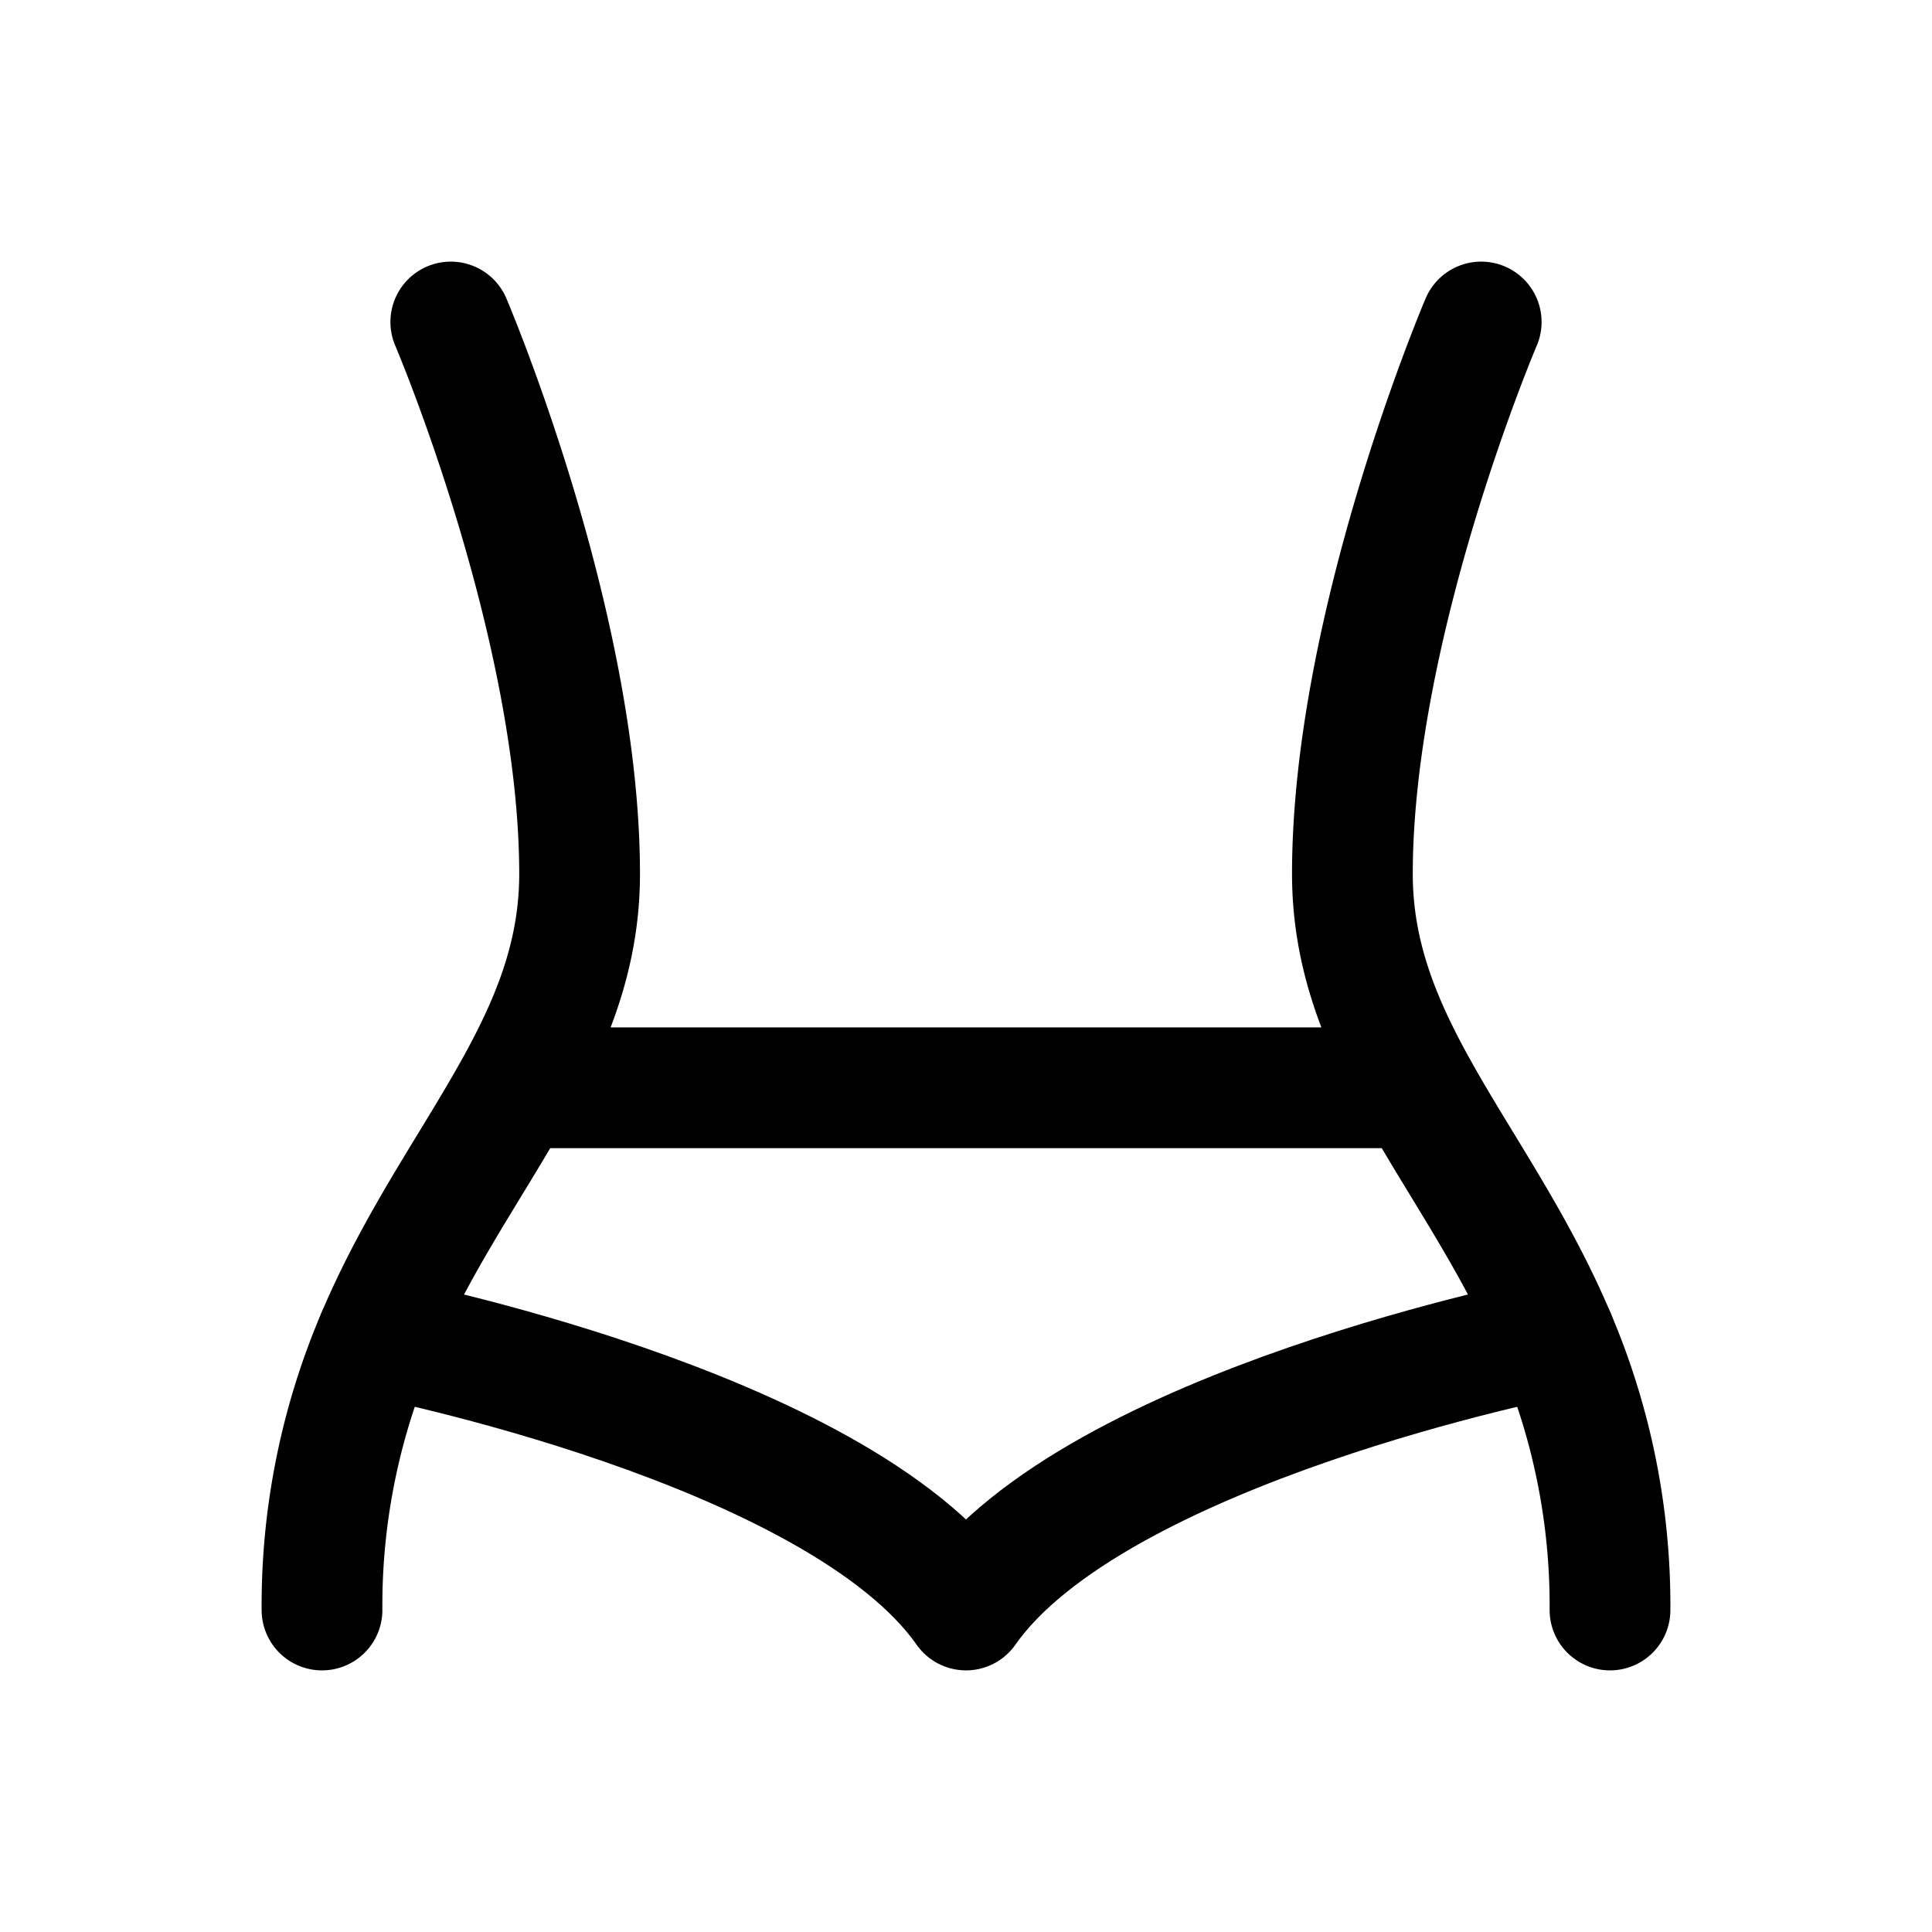 <?xml version="1.0" encoding="utf-8"?>
<!-- Generator: www.svgicons.com -->
<svg xmlns="http://www.w3.org/2000/svg" width="800" height="800" viewBox="0 0 24 24">
<g fill="none" stroke="currentColor" stroke-linecap="round" stroke-linejoin="round" stroke-width="1.5"><path d="M18.4 4s-1.6 3.75-1.6 6.857c0 .995.34 1.827.8 2.656c.528.954 1.214 1.903 1.717 3.09A8.5 8.5 0 0 1 20 20M5.6 4s1.6 3.75 1.6 6.857c0 .995-.34 1.827-.8 2.656c-.528.954-1.214 1.903-1.717 3.09A8.5 8.5 0 0 0 4 20m2.4-6.487h11.2"/><path d="M4.683 16.604S10.4 17.714 12 20c1.6-2.286 7.317-3.396 7.317-3.396"/></g>
</svg>
